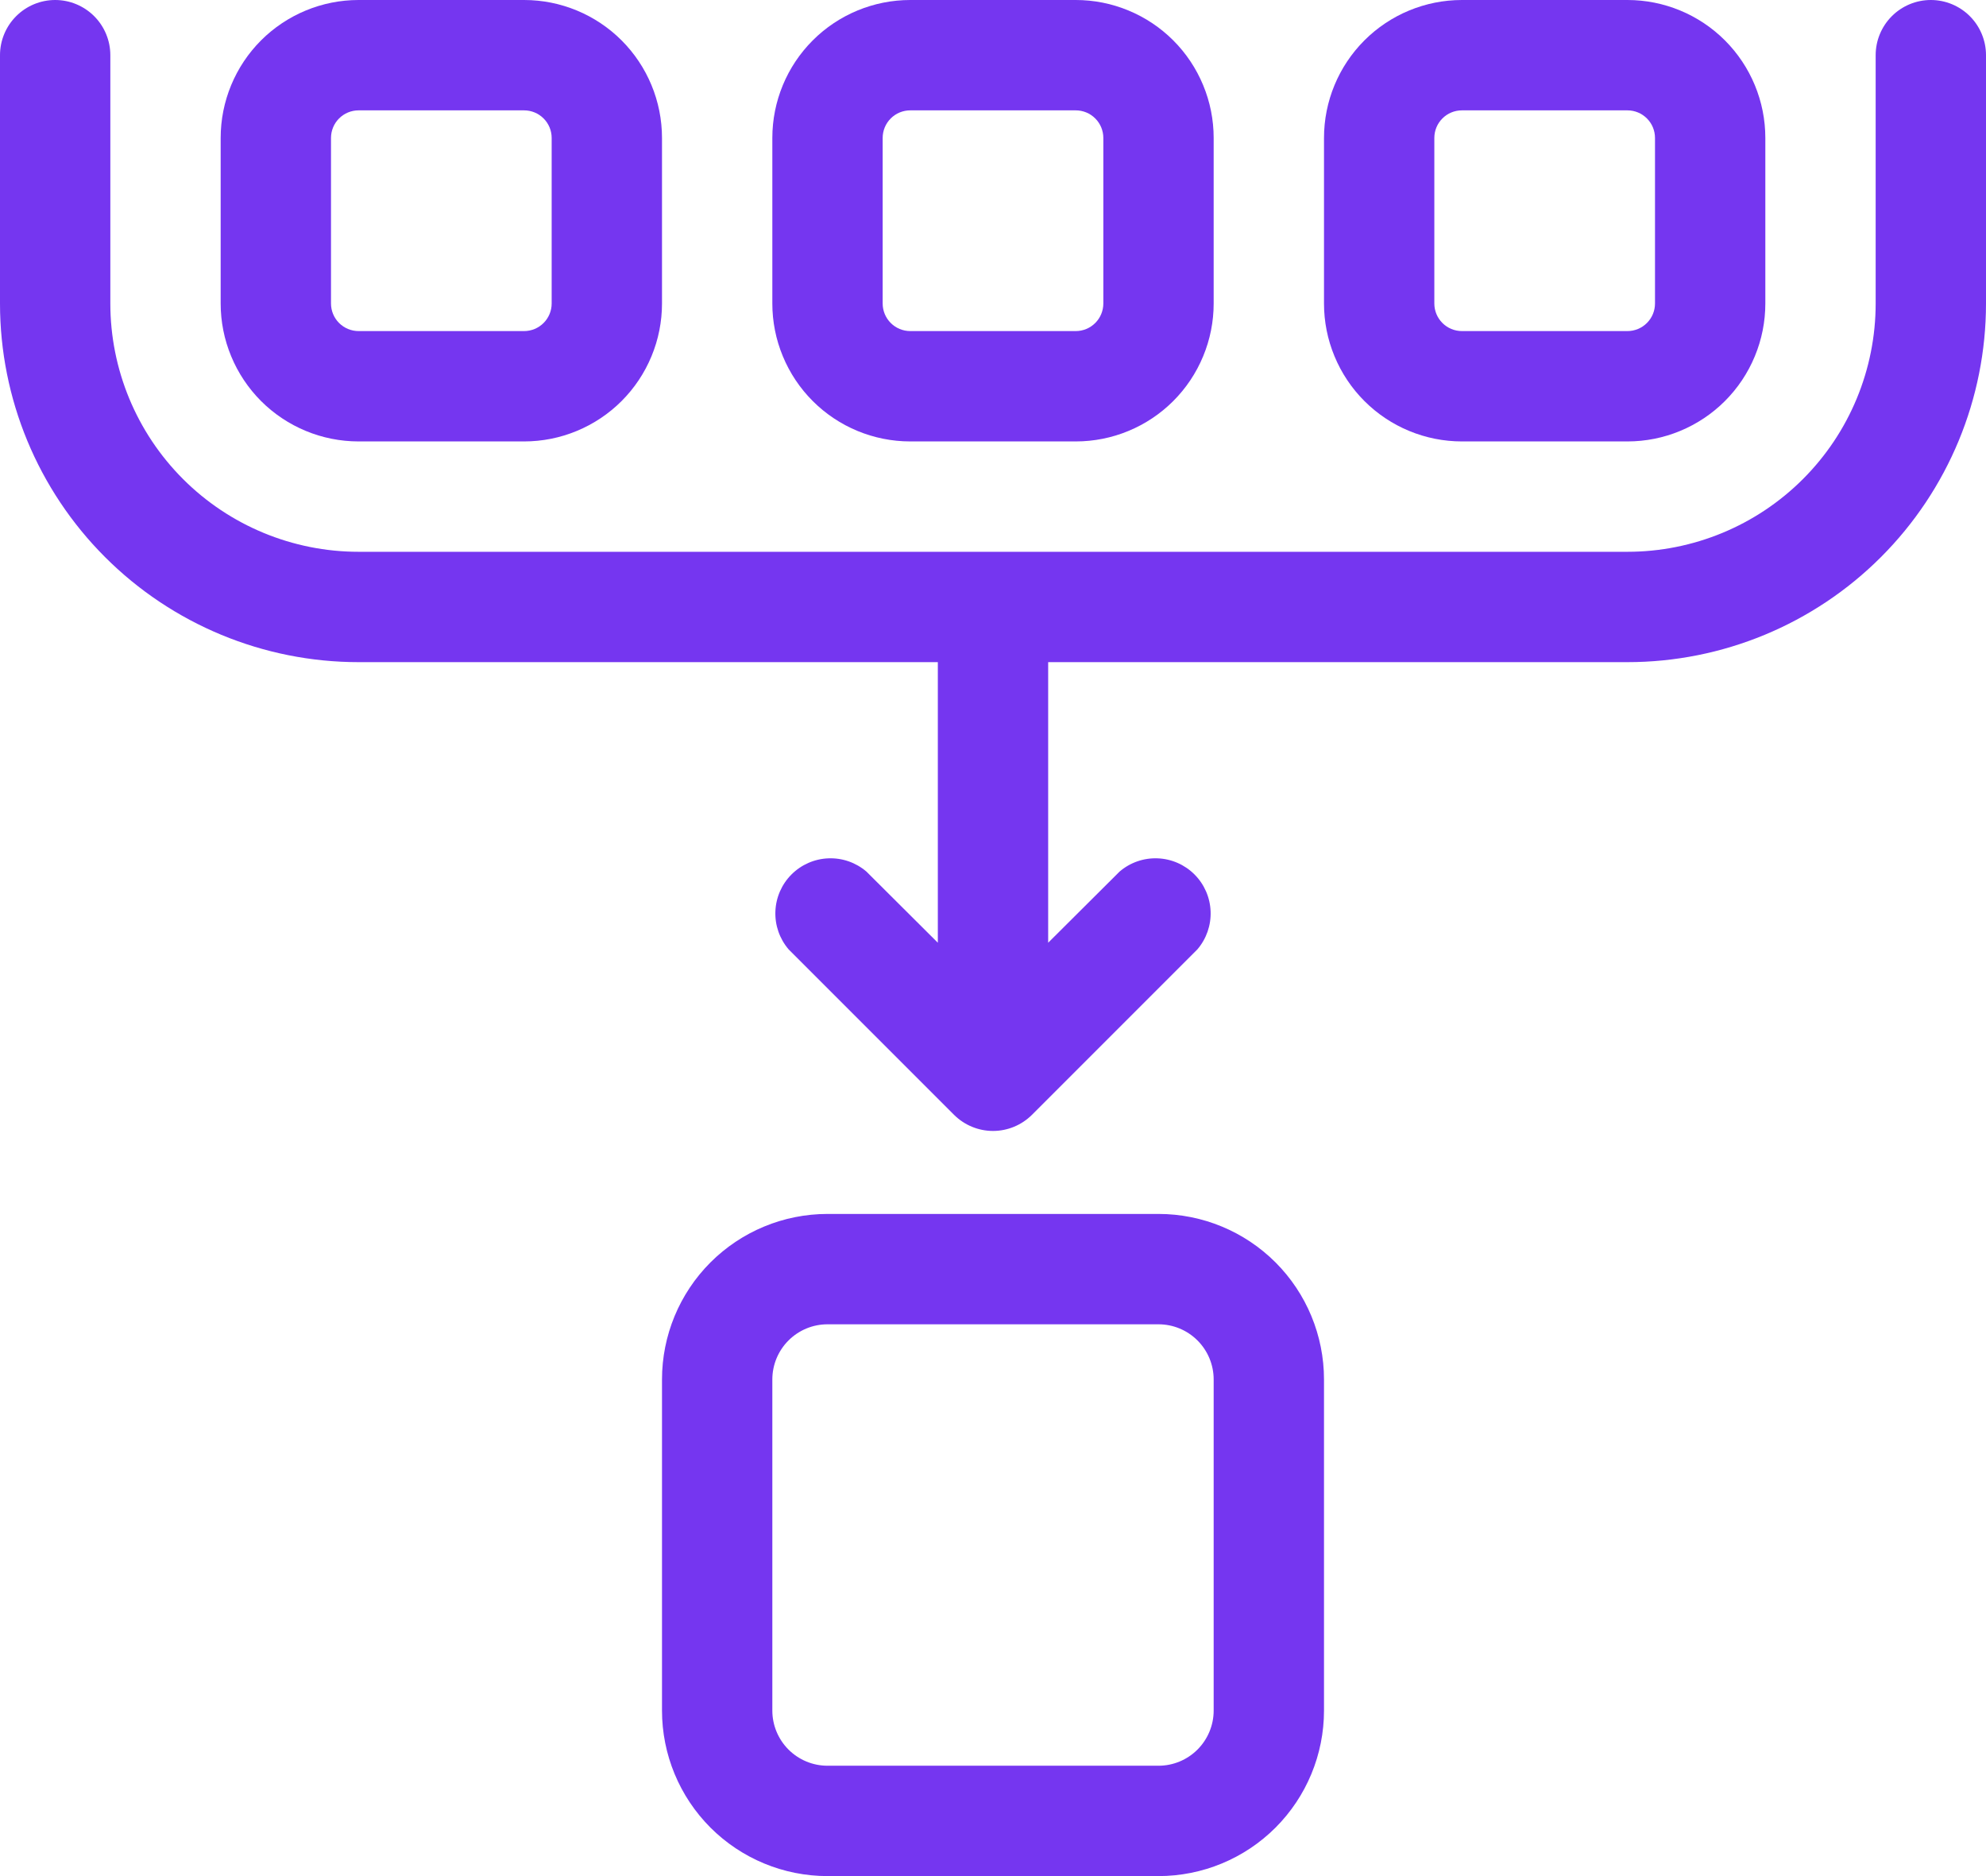 <svg width="72" height="68" viewBox="0 0 72 68" fill="none" xmlns="http://www.w3.org/2000/svg">
<path d="M33 16H39C39.657 16 40.307 15.871 40.913 15.619C41.52 15.368 42.071 15 42.535 14.536C43 14.071 43.368 13.52 43.619 12.913C43.871 12.307 44 11.657 44 11V5C44 4.343 43.871 3.693 43.619 3.087C43.368 2.48 43 1.929 42.535 1.464C42.071 1 41.52 0.632 40.913 0.381C40.307 0.129 39.657 0 39 0H33C31.674 0 30.402 0.527 29.465 1.464C28.527 2.402 28 3.674 28 5V11C28 11.657 28.129 12.307 28.381 12.913C28.632 13.52 29 14.071 29.465 14.536C30.402 15.473 31.674 16 33 16ZM32 5C32 4.735 32.105 4.48 32.293 4.293C32.48 4.105 32.735 4 33 4H39C39.265 4 39.52 4.105 39.707 4.293C39.895 4.48 40 4.735 40 5V11C40 11.265 39.895 11.52 39.707 11.707C39.52 11.895 39.265 12 39 12H33C32.735 12 32.48 11.895 32.293 11.707C32.105 11.52 32 11.265 32 11V5Z" fill="#7536F0"/>
<path d="M53 16H59C59.657 16 60.307 15.871 60.913 15.619C61.52 15.368 62.071 15 62.535 14.536C63 14.071 63.368 13.52 63.619 12.913C63.871 12.307 64 11.657 64 11V5C64 3.674 63.473 2.402 62.535 1.464C61.598 0.527 60.326 0 59 0H53C51.674 0 50.402 0.527 49.465 1.464C48.527 2.402 48 3.674 48 5V11C48 11.657 48.129 12.307 48.381 12.913C48.632 13.52 49 14.071 49.465 14.536C50.402 15.473 51.674 16 53 16ZM52 5C52 4.735 52.105 4.48 52.293 4.293C52.48 4.105 52.735 4 53 4H59C59.265 4 59.52 4.105 59.707 4.293C59.895 4.48 60 4.735 60 5V11C60 11.265 59.895 11.52 59.707 11.707C59.52 11.895 59.265 12 59 12H53C52.735 12 52.48 11.895 52.293 11.707C52.105 11.52 52 11.265 52 11V5Z" fill="#7536F0"/>
<path d="M13 16H19C19.657 16 20.307 15.871 20.913 15.619C21.52 15.368 22.071 15 22.535 14.536C23 14.071 23.368 13.52 23.619 12.913C23.871 12.307 24 11.657 24 11V5C24 3.674 23.473 2.402 22.535 1.464C21.598 0.527 20.326 0 19 0H13C11.674 0 10.402 0.527 9.464 1.464C8.527 2.402 8 3.674 8 5V11C8 11.657 8.129 12.307 8.381 12.913C8.632 13.52 9 14.071 9.464 14.536C10.402 15.473 11.674 16 13 16ZM12 5C12 4.735 12.105 4.48 12.293 4.293C12.48 4.105 12.735 4 13 4H19C19.265 4 19.52 4.105 19.707 4.293C19.895 4.48 20 4.735 20 5V11C20 11.265 19.895 11.52 19.707 11.707C19.52 11.895 19.265 12 19 12H13C12.735 12 12.48 11.895 12.293 11.707C12.105 11.52 12 11.265 12 11V5Z" fill="#7536F0"/>
<path d="M70 0C69.47 0 68.961 0.211 68.586 0.586C68.211 0.961 68 1.47 68 2V11C68 13.387 67.052 15.676 65.364 17.364C63.676 19.052 61.387 20 59 20H13C10.613 20 8.324 19.052 6.636 17.364C4.948 15.676 4 13.387 4 11V2C4 1.47 3.789 0.961 3.414 0.586C3.039 0.211 2.53 0 2 0C1.47 0 0.961 0.211 0.586 0.586C0.211 0.961 0 1.47 0 2V11C0 14.448 1.37 17.754 3.808 20.192C6.246 22.63 9.552 24 13 24H34V34.17L31.41 31.59C31.027 31.262 30.535 31.091 30.032 31.111C29.529 31.13 29.051 31.339 28.695 31.695C28.339 32.051 28.13 32.529 28.111 33.032C28.091 33.535 28.262 34.027 28.59 34.41L34.59 40.41C34.965 40.782 35.472 40.992 36 40.992C36.528 40.992 37.035 40.782 37.41 40.41L43.41 34.41C43.738 34.027 43.909 33.535 43.889 33.032C43.87 32.529 43.661 32.051 43.305 31.695C42.949 31.339 42.471 31.13 41.968 31.111C41.465 31.091 40.973 31.262 40.59 31.59L38 34.17V24H59C62.448 24 65.754 22.63 68.192 20.192C70.63 17.754 72 14.448 72 11V2C72 1.47 71.789 0.961 71.414 0.586C71.039 0.211 70.53 0 70 0Z" fill="#7536F0"/>
<path d="M42 44H30C28.409 44 26.883 44.632 25.757 45.757C24.632 46.883 24 48.409 24 50V62C24 63.591 24.632 65.117 25.757 66.243C26.883 67.368 28.409 68 30 68H42C43.591 68 45.117 67.368 46.243 66.243C47.368 65.117 48 63.591 48 62V50C48 48.409 47.368 46.883 46.243 45.757C45.117 44.632 43.591 44 42 44ZM44 62C44 62.53 43.789 63.039 43.414 63.414C43.039 63.789 42.53 64 42 64H30C29.47 64 28.961 63.789 28.586 63.414C28.211 63.039 28 62.53 28 62V50C28 49.47 28.211 48.961 28.586 48.586C28.961 48.211 29.47 48 30 48H42C42.53 48 43.039 48.211 43.414 48.586C43.789 48.961 44 49.47 44 50V62Z" fill="#7536F0"/>
</svg>
